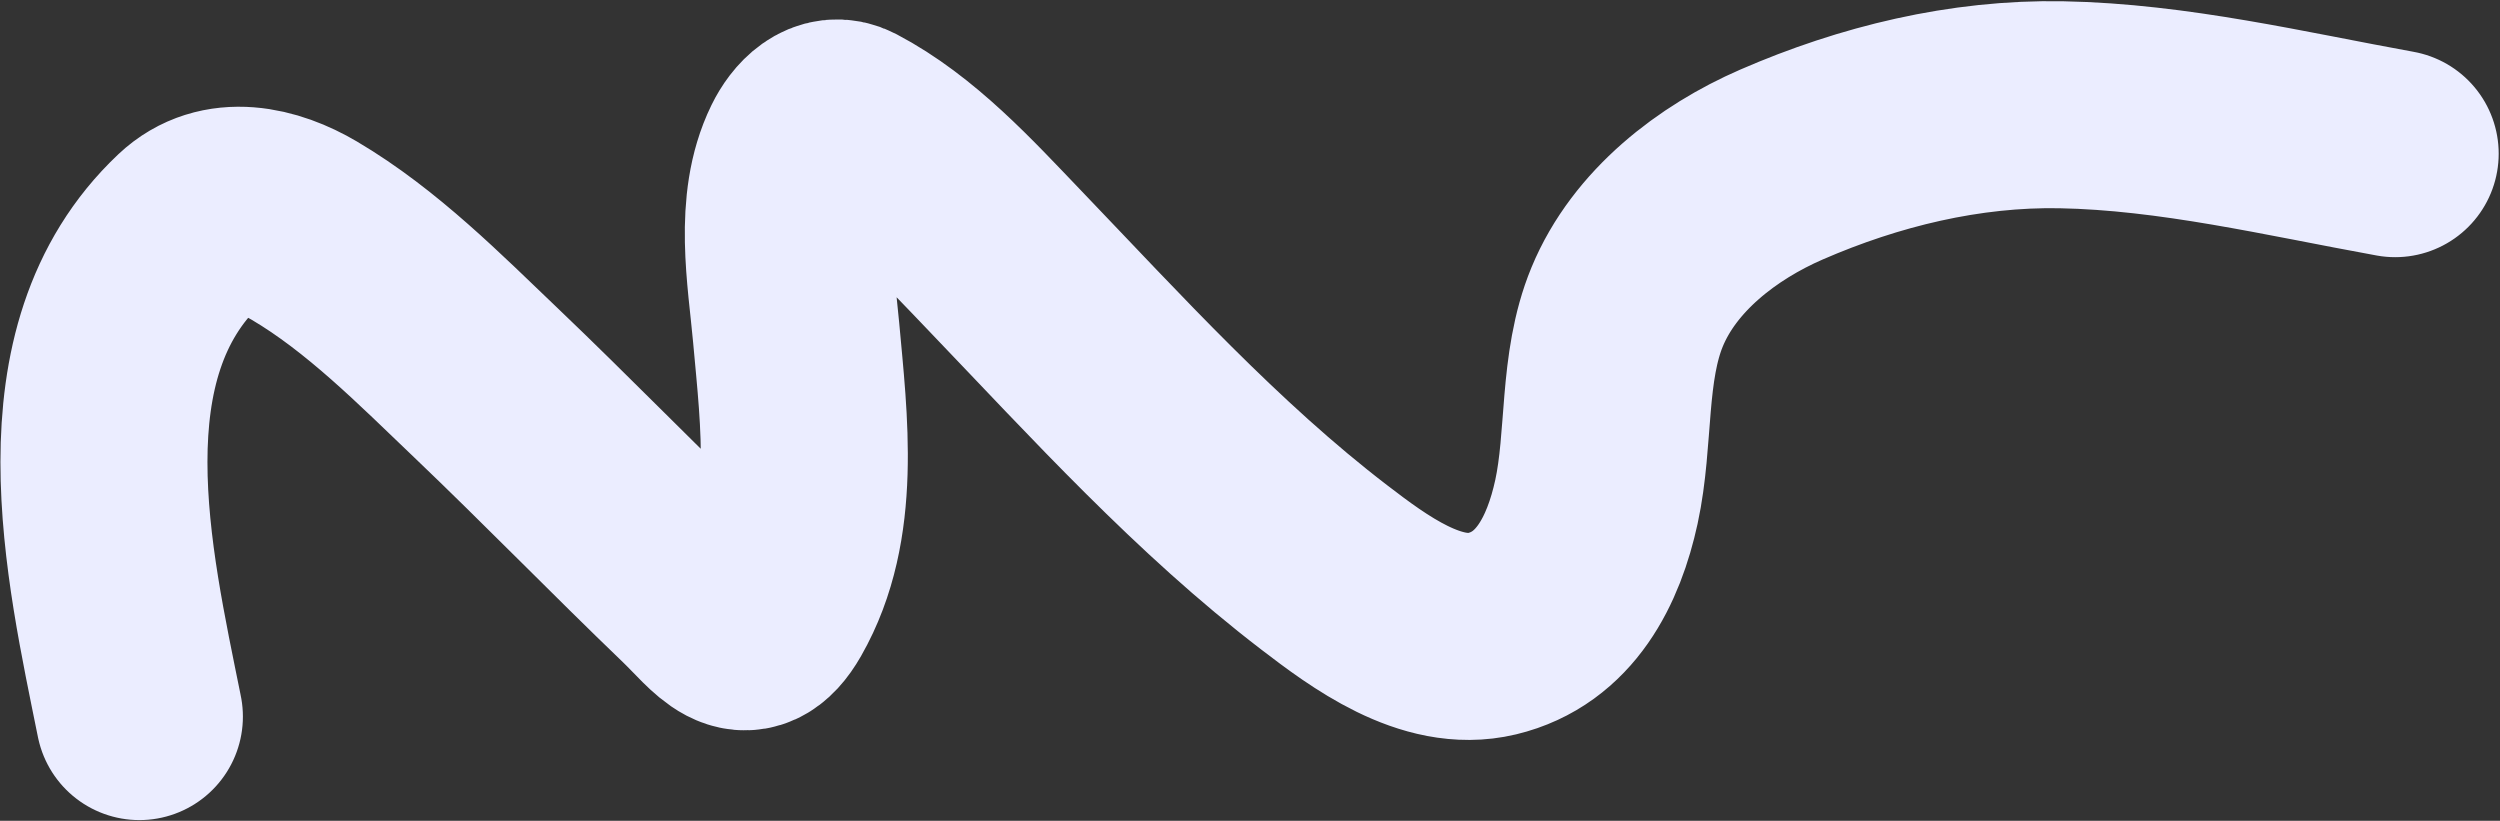 <?xml version="1.0" encoding="UTF-8"?> <svg xmlns="http://www.w3.org/2000/svg" width="1727" height="567" viewBox="0 0 1727 567" fill="none"><rect x="0" y="0" width="1727" height="567" fill="#333333" stroke="none"/><path d="M96.291 495.011C75.034 389.526 40.764 243.634 130.782 158.594C153.652 136.988 185.637 144.816 210.244 159.34C256.954 186.907 297.048 227.561 335.871 264.62C384.573 311.107 431.474 359.425 480.024 406.064C500.422 425.659 514.872 449.023 532.744 417.717C564.841 361.494 555.514 291.038 549.974 229.647C546.397 190.007 537.327 141.673 555.724 103.976C561.401 92.344 572.696 79.919 586.144 86.981C627.816 108.866 662.15 146.629 694.203 180.07C764.465 253.376 833.921 330.045 914.819 391.987C945.619 415.571 988.732 447.819 1030.66 437.763C1074.29 427.296 1094.05 387.045 1102.82 346.652C1112.3 302.992 1106.79 253.787 1124.02 212.045C1142.93 166.231 1186.44 132.887 1230.63 113.674C1291.37 87.263 1357.48 71.139 1424.01 72.369C1501.36 73.8 1578.73 92.394 1654.59 106.153" stroke="#EBEDFF" stroke-width="143" stroke-linecap="round"></path></svg> 